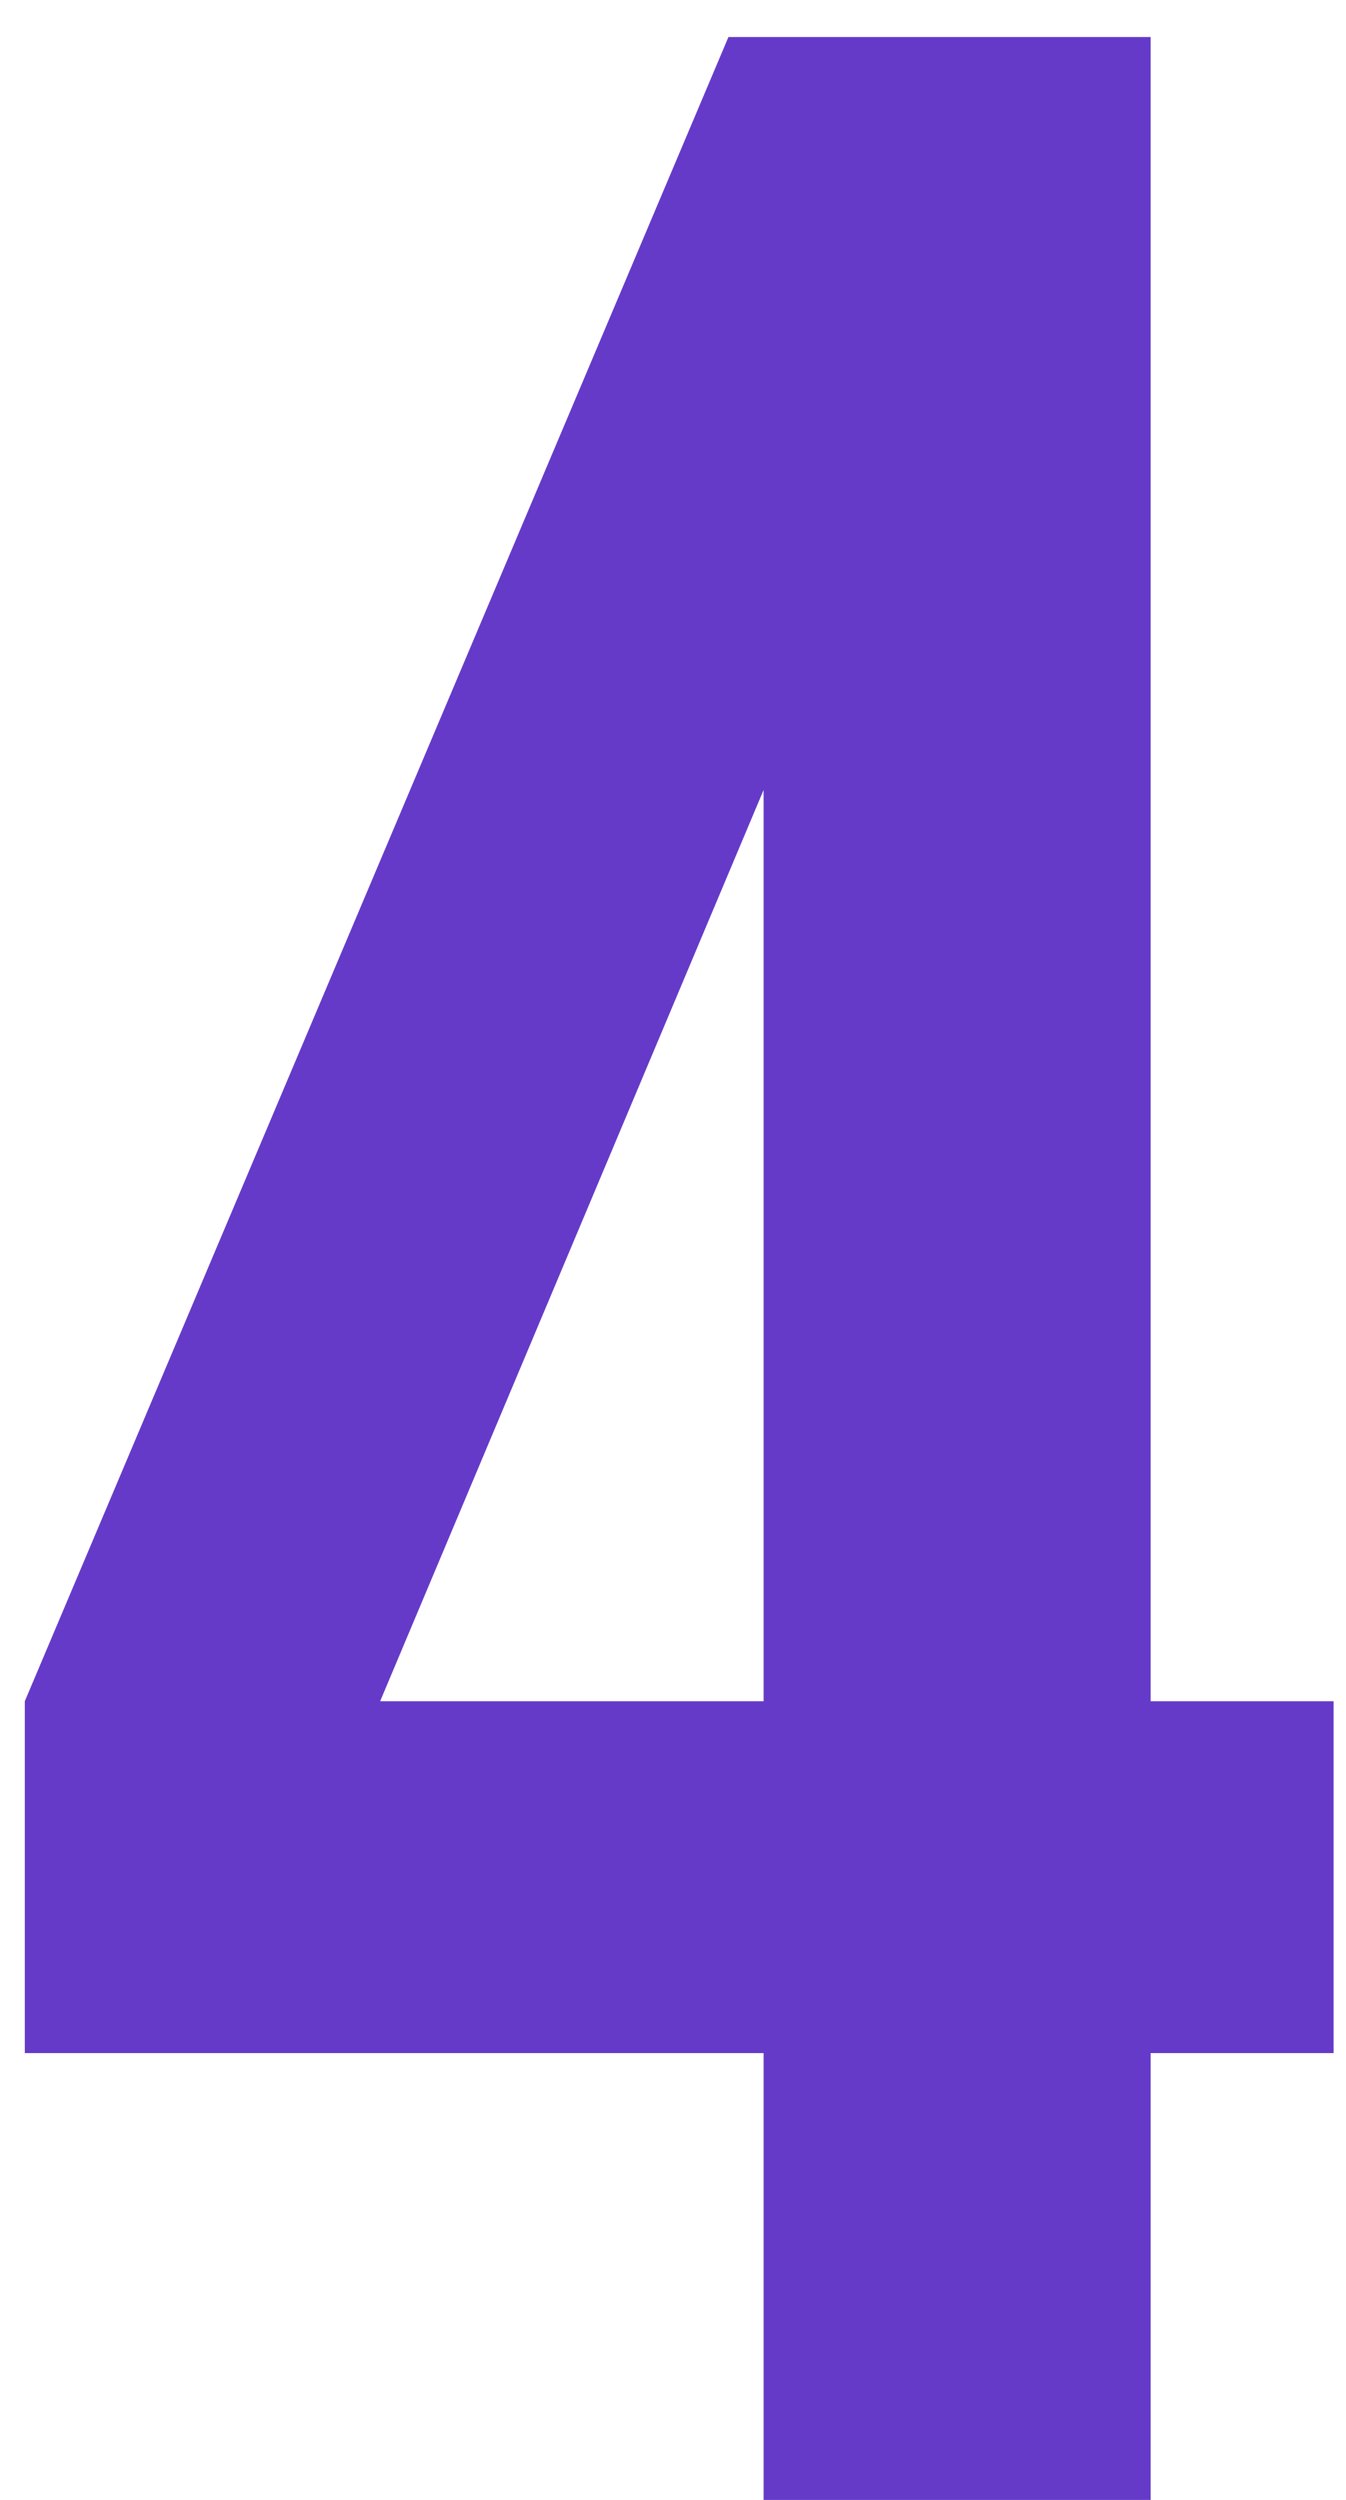 <svg width="35" height="65" viewBox="0 0 35 65" fill="none" xmlns="http://www.w3.org/2000/svg">
<path d="M0.645 44.233L18.942 0.962H29.92V44.233H34.677V53.382H29.92V65H19.856V53.382H0.645V44.233ZM19.856 44.233V20.539L9.885 44.233H19.856Z" fill="#653AC9"/>
</svg>
